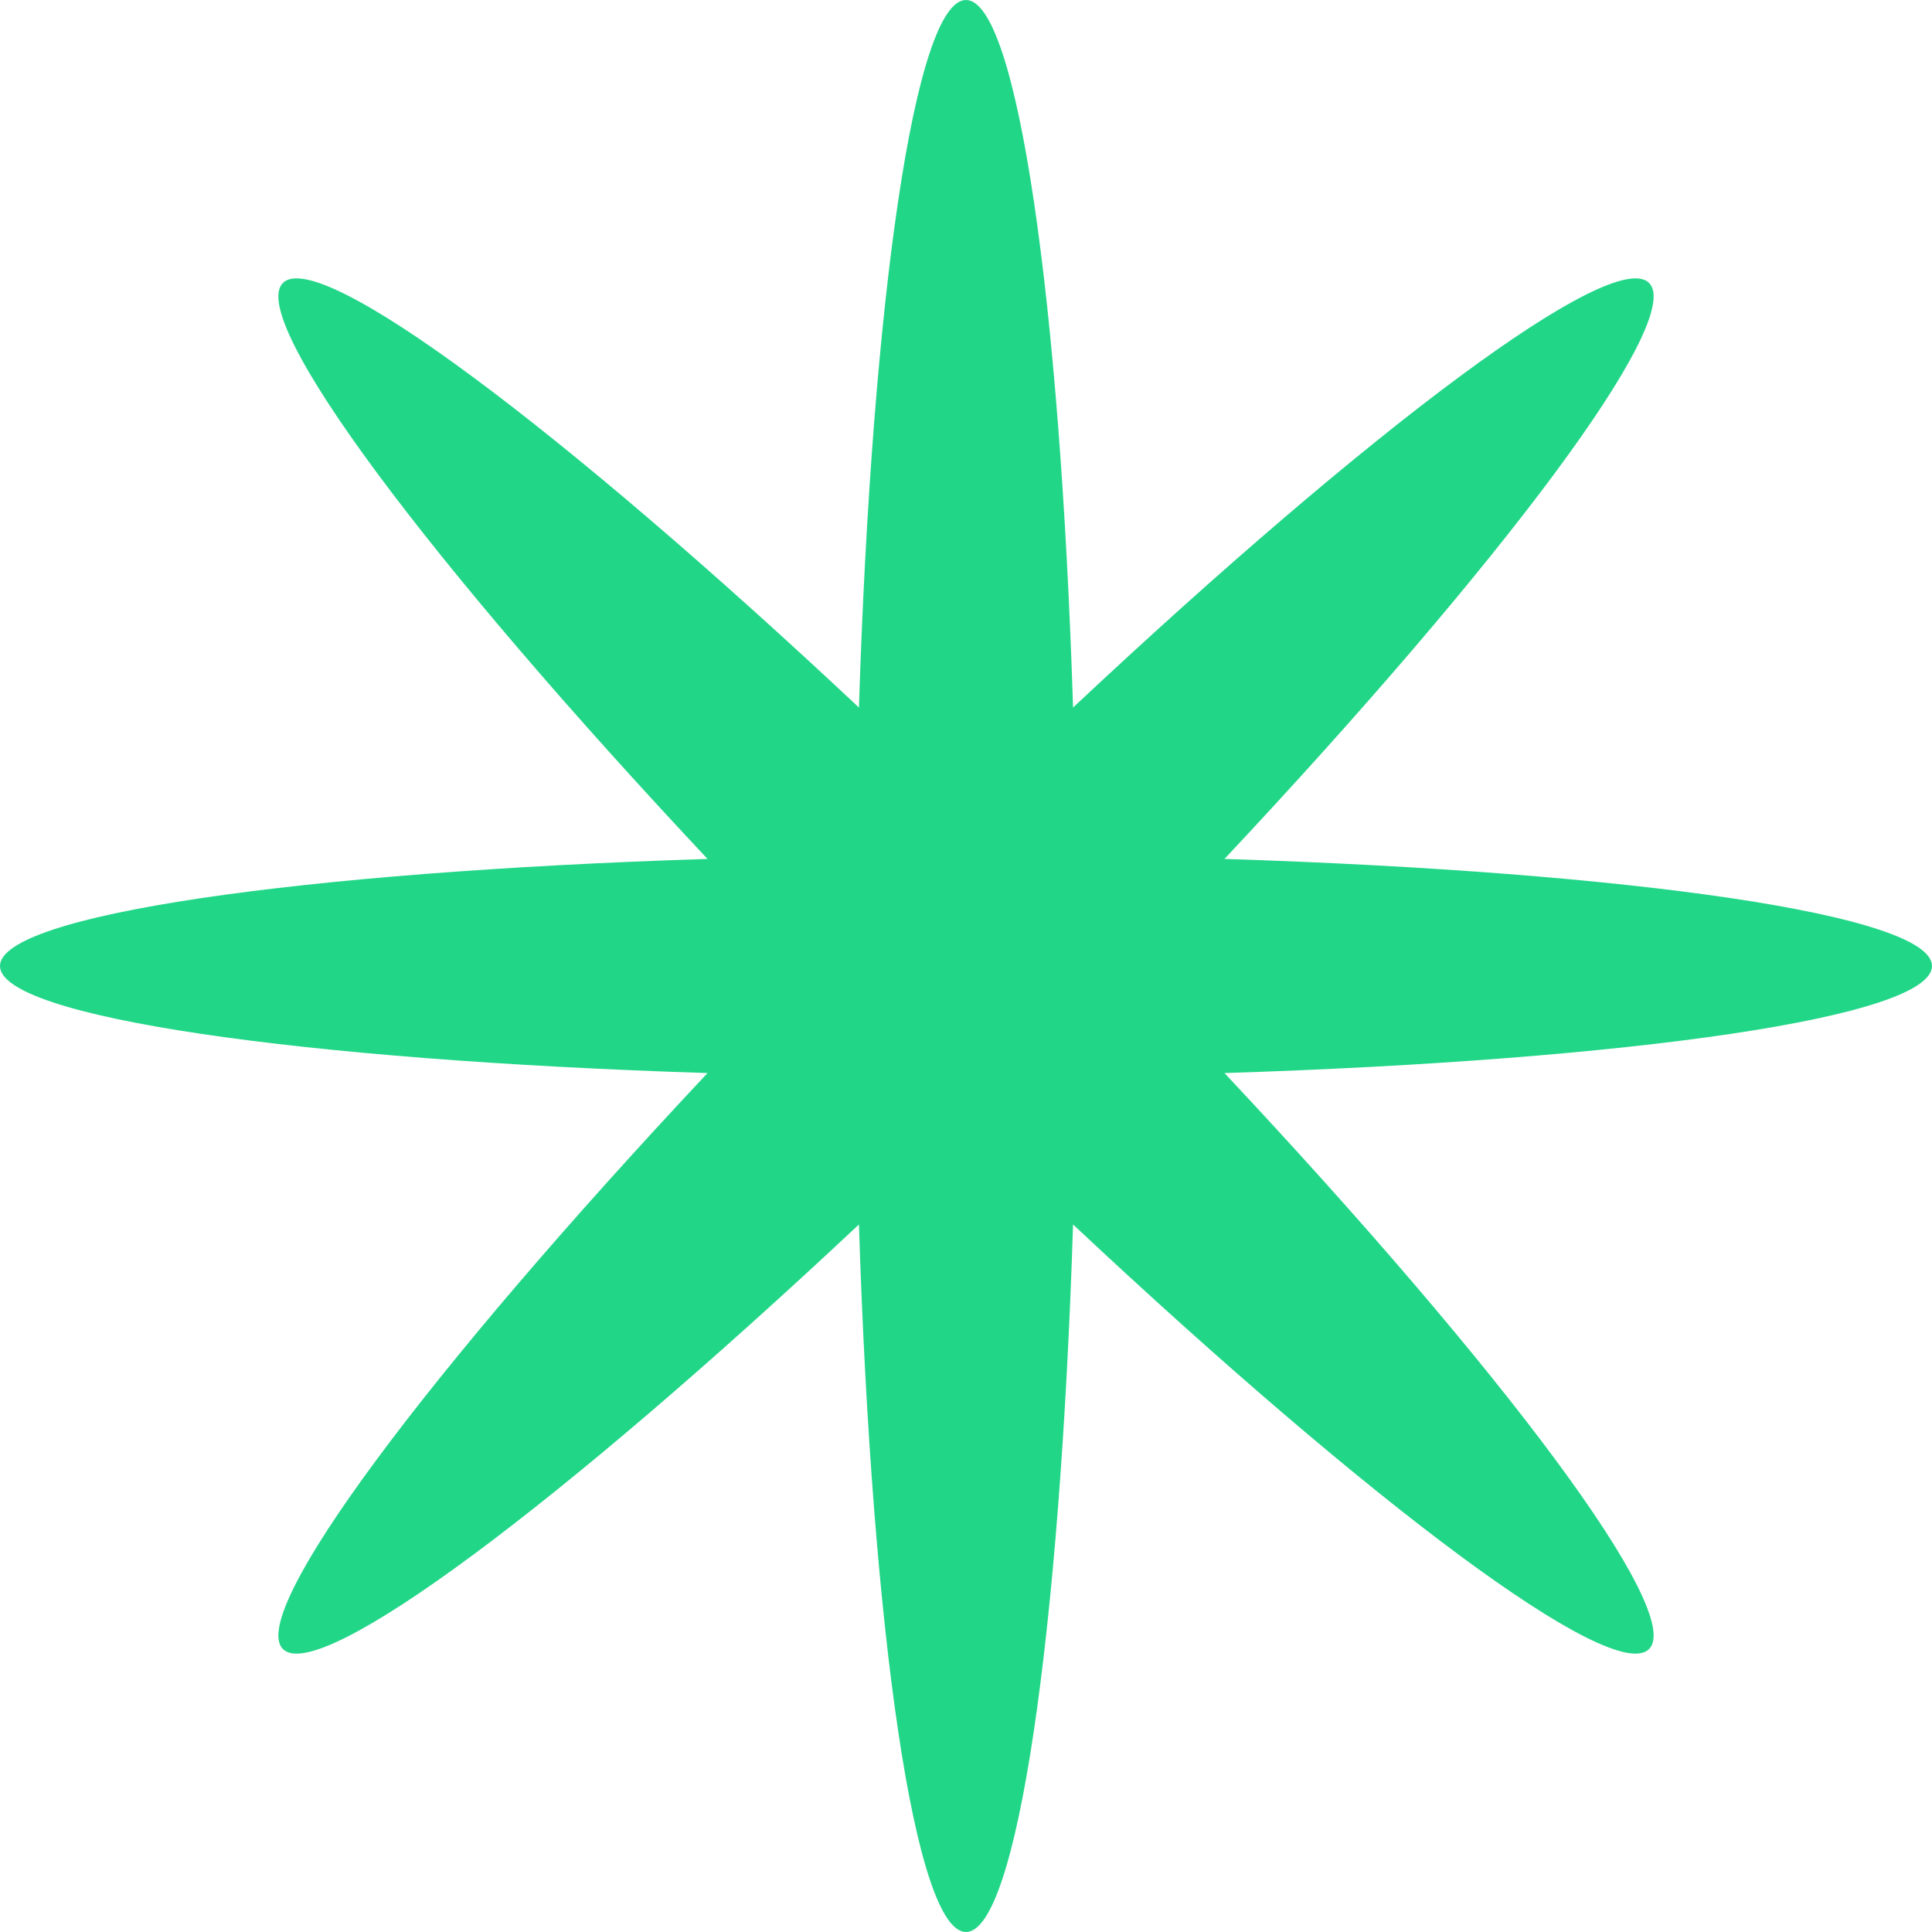 <?xml version="1.0" encoding="UTF-8"?> <svg xmlns="http://www.w3.org/2000/svg" width="166" height="166" viewBox="0 0 166 166" fill="none"><path d="M105.209 73.801C140.265 74.917 166 78.613 166 83C166 87.387 140.265 91.083 105.209 92.199C129.208 117.777 144.792 138.588 141.69 141.69C138.588 144.792 117.777 129.208 92.199 105.209C91.083 140.265 87.387 166 83 166C78.613 166 74.917 140.265 73.801 105.209C48.223 129.208 27.412 144.792 24.31 141.69C21.208 138.588 36.792 117.777 60.791 92.199C25.735 91.083 0 87.387 0 83C0 78.613 25.735 74.917 60.791 73.8C36.792 48.223 21.208 27.412 24.31 24.31C27.412 21.208 48.223 36.792 73.801 60.791C74.917 25.735 78.613 0 83 0C87.387 0 91.083 25.735 92.199 60.791C117.777 36.792 138.588 21.208 141.69 24.31C144.792 27.412 129.208 48.223 105.209 73.801Z" fill="#22D688"></path></svg> 